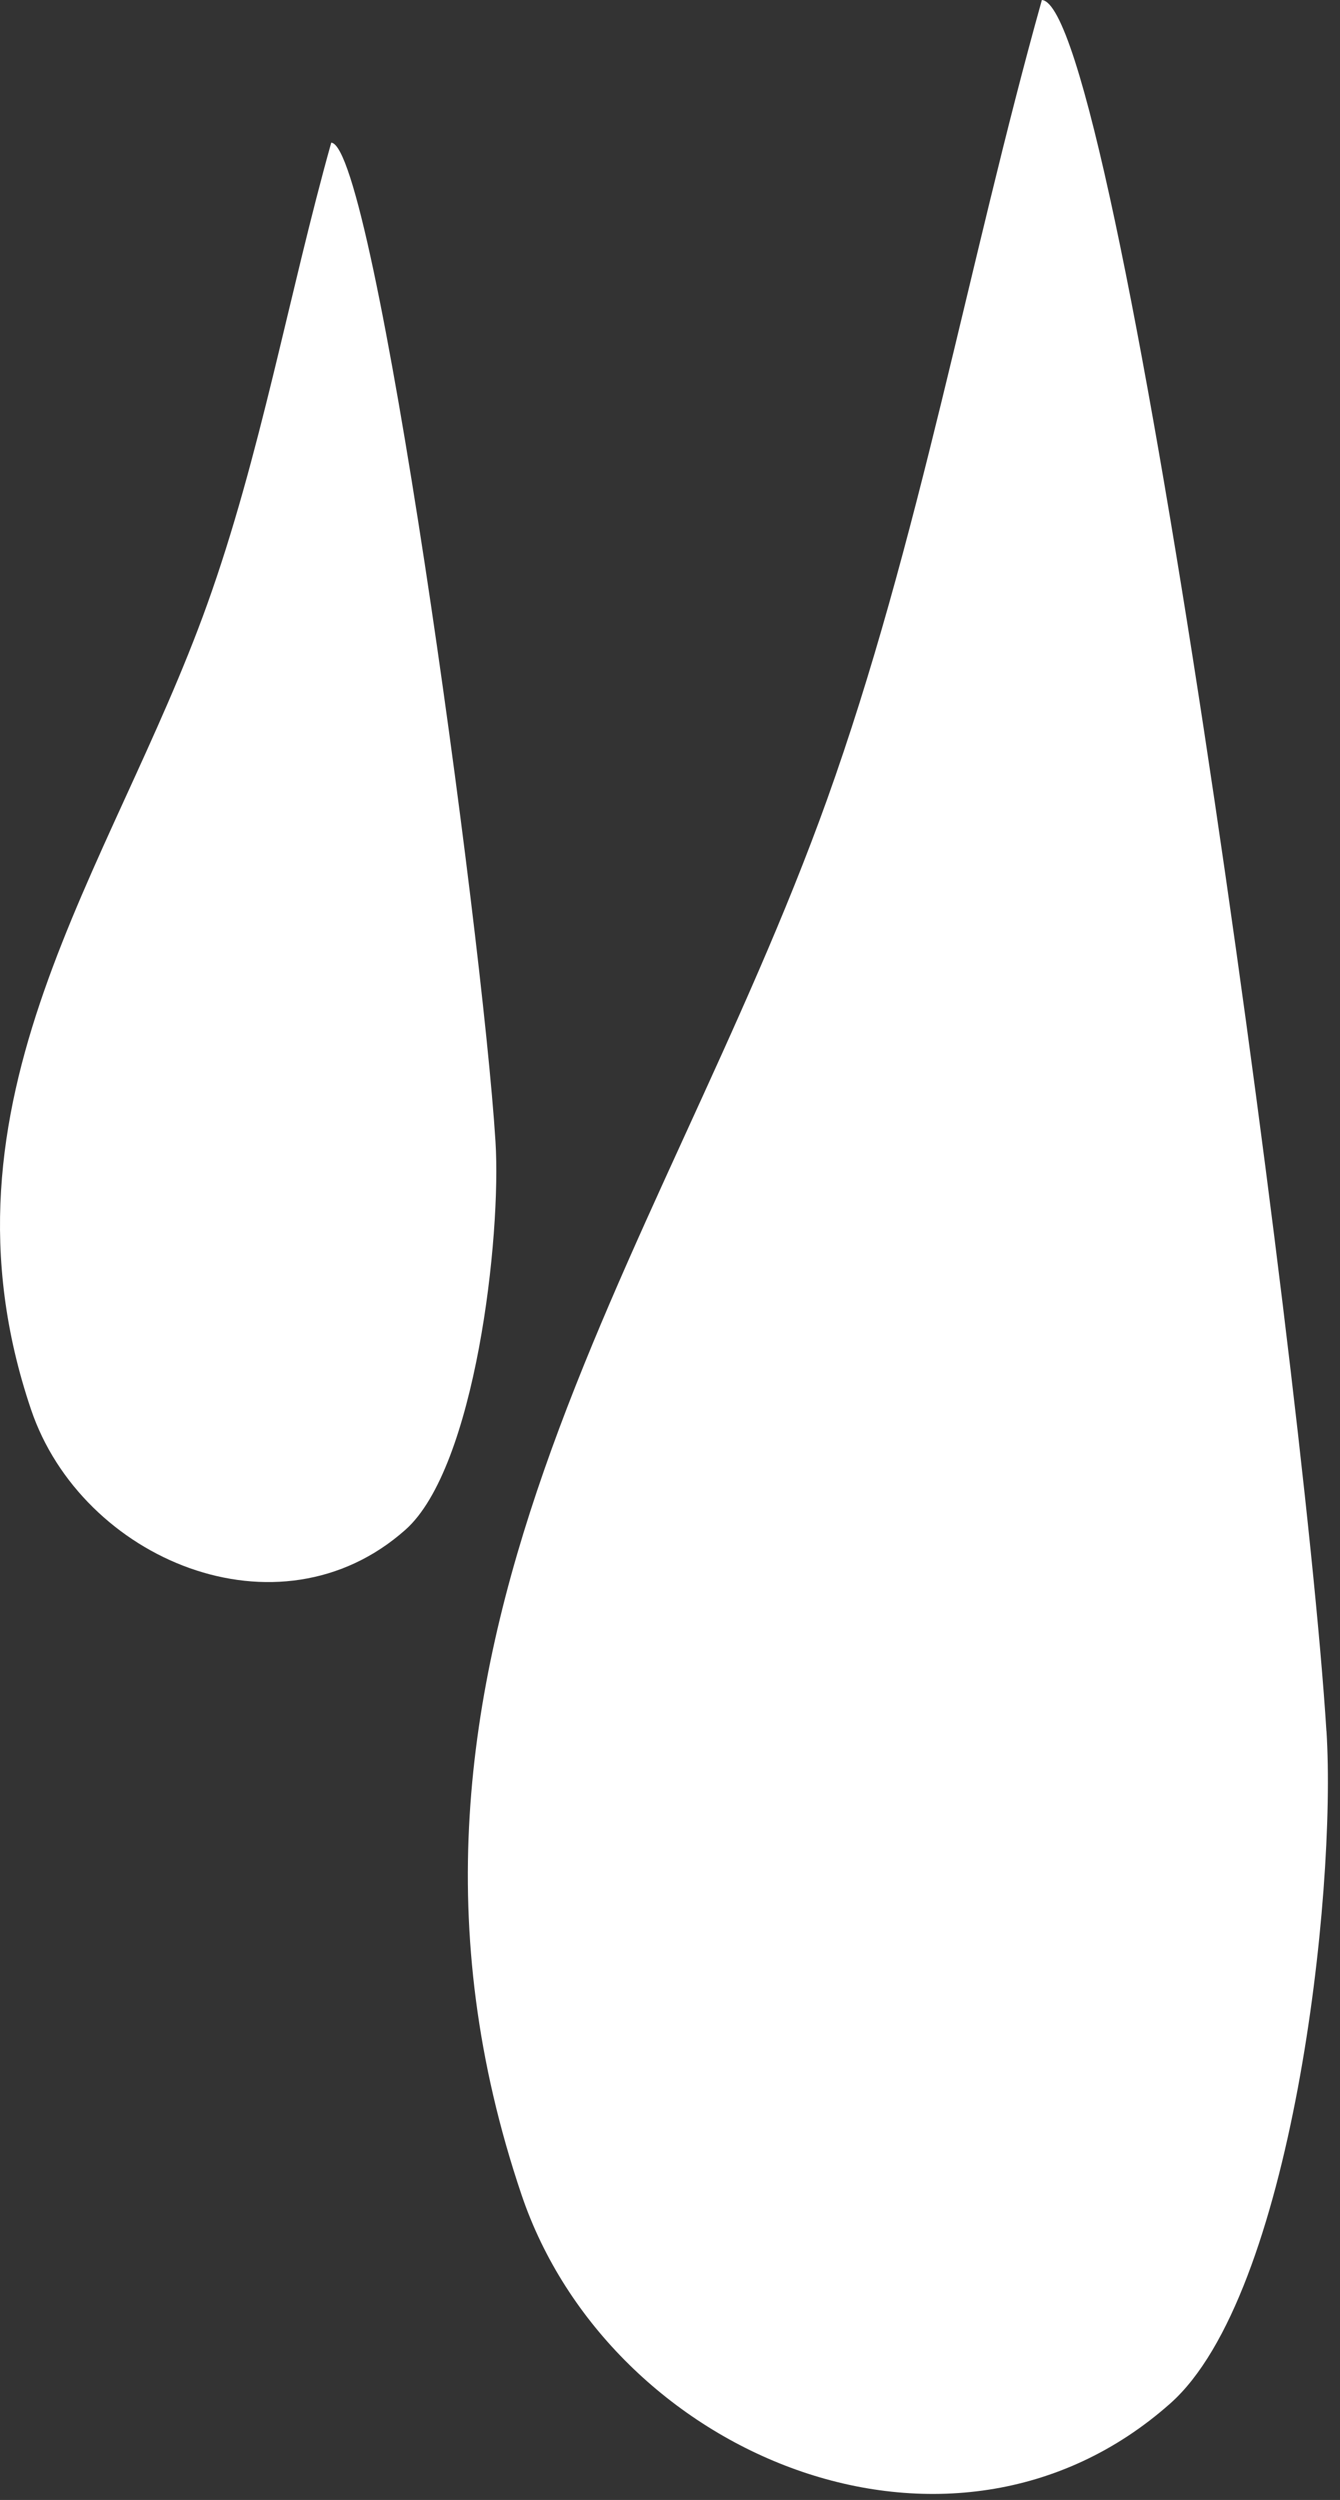 <svg xmlns="http://www.w3.org/2000/svg" width="89" height="166" viewBox="0 0 89 166" fill="none"><rect x="0" y="0" width="89" height="166" fill="#333333" stroke="none"/><path d="M88.102 114.943C88.784 125.83 85.797 152.428 77.735 159.585C63.141 172.547 40.476 163.008 34.638 145.732C22.628 110.186 43.913 83.792 54.917 53.133C61.057 36.02 64.3 17.493 69.2 0C74.203 0.357 86.564 90.361 88.098 114.947L88.102 114.943Z" fill="white"></path><path d="M32.91 75.816C33.303 82.101 31.579 97.45 26.928 101.578C18.505 109.061 5.422 103.554 2.057 93.58C-4.873 73.067 7.412 57.835 13.759 40.139C17.305 30.265 19.173 19.568 22.001 9.472C24.889 9.675 32.021 61.62 32.91 75.812V75.816Z" fill="white"></path></svg>